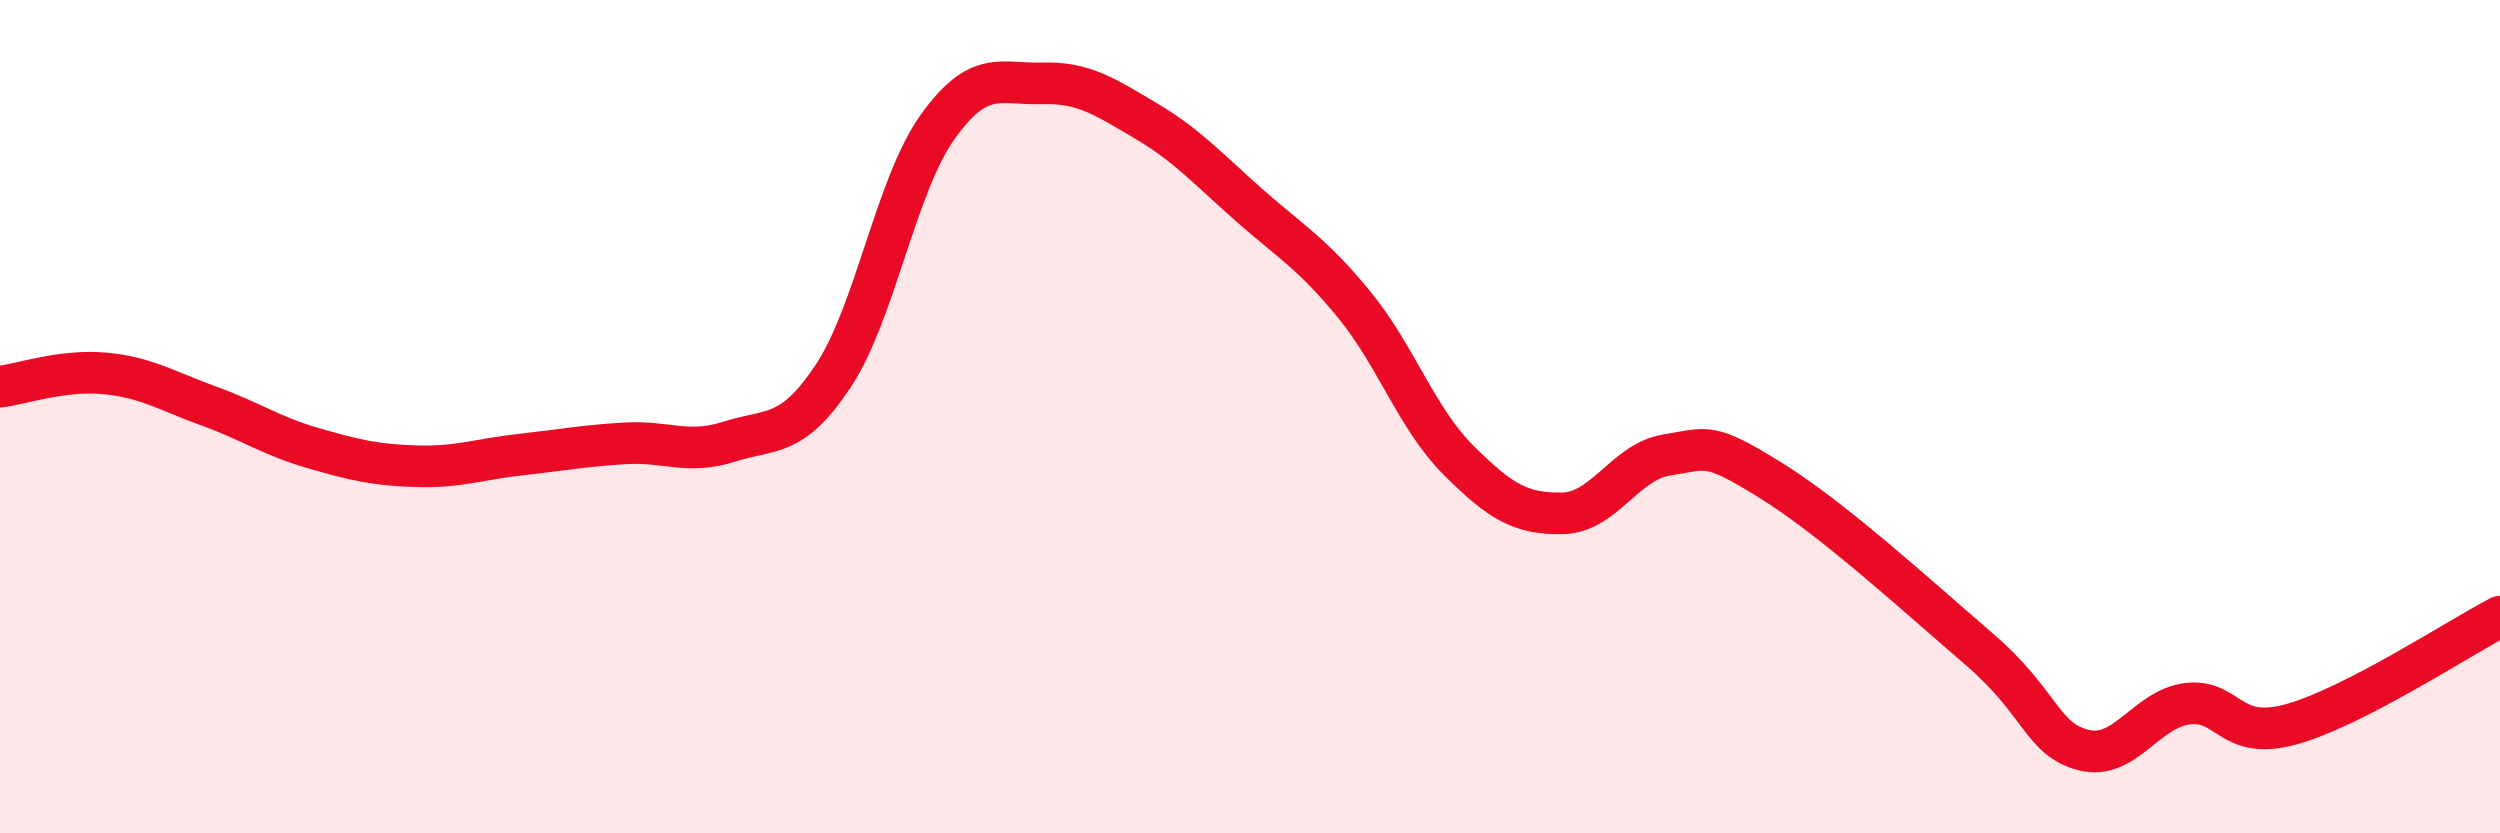 
    <svg width="60" height="20" viewBox="0 0 60 20" xmlns="http://www.w3.org/2000/svg">
      <path
        d="M 0,9.28 C 0.5,9.22 1.5,8.87 2.5,8.96 C 3.5,9.05 4,9.38 5,9.74 C 6,10.1 6.5,10.46 7.5,10.75 C 8.5,11.04 9,11.16 10,11.19 C 11,11.22 11.5,11.02 12.5,10.91 C 13.5,10.8 14,10.7 15,10.64 C 16,10.58 16.5,10.92 17.5,10.6 C 18.5,10.28 19,10.53 20,9.02 C 21,7.51 21.5,4.45 22.5,3.05 C 23.5,1.65 24,2.03 25,2 C 26,1.97 26.5,2.31 27.5,2.9 C 28.5,3.49 29,4.06 30,4.94 C 31,5.82 31.5,6.09 32.5,7.31 C 33.5,8.53 34,10.04 35,11.04 C 36,12.04 36.5,12.34 37.5,12.32 C 38.5,12.3 39,11.08 40,10.92 C 41,10.76 41,10.6 42.5,11.53 C 44,12.46 46,14.29 47.5,15.58 C 49,16.87 49,17.74 50,18 C 51,18.26 51.5,17.01 52.5,16.89 C 53.5,16.77 53.5,17.8 55,17.38 C 56.5,16.96 59,15.32 60,14.8L60 20L0 20Z"
        fill="#EB0A25"
        opacity="0.1"
        stroke-linecap="round"
        stroke-linejoin="round"
      />
      <path
        d="M 0,9.28 C 0.5,9.22 1.5,8.87 2.5,8.96 C 3.5,9.05 4,9.38 5,9.74 C 6,10.1 6.5,10.46 7.5,10.75 C 8.5,11.04 9,11.16 10,11.19 C 11,11.22 11.5,11.02 12.5,10.91 C 13.5,10.8 14,10.7 15,10.64 C 16,10.58 16.5,10.92 17.5,10.6 C 18.5,10.28 19,10.53 20,9.02 C 21,7.51 21.5,4.45 22.5,3.05 C 23.5,1.65 24,2.03 25,2 C 26,1.97 26.5,2.31 27.5,2.9 C 28.5,3.49 29,4.06 30,4.94 C 31,5.82 31.5,6.09 32.5,7.31 C 33.5,8.53 34,10.04 35,11.04 C 36,12.04 36.5,12.34 37.5,12.32 C 38.5,12.3 39,11.08 40,10.92 C 41,10.76 41,10.6 42.5,11.53 C 44,12.46 46,14.29 47.5,15.58 C 49,16.87 49,17.74 50,18 C 51,18.26 51.5,17.01 52.5,16.89 C 53.5,16.77 53.5,17.8 55,17.38 C 56.5,16.96 59,15.32 60,14.8"
        stroke="#EB0A25"
        stroke-width="1"
        fill="none"
        stroke-linecap="round"
        stroke-linejoin="round"
      />
    </svg>
  